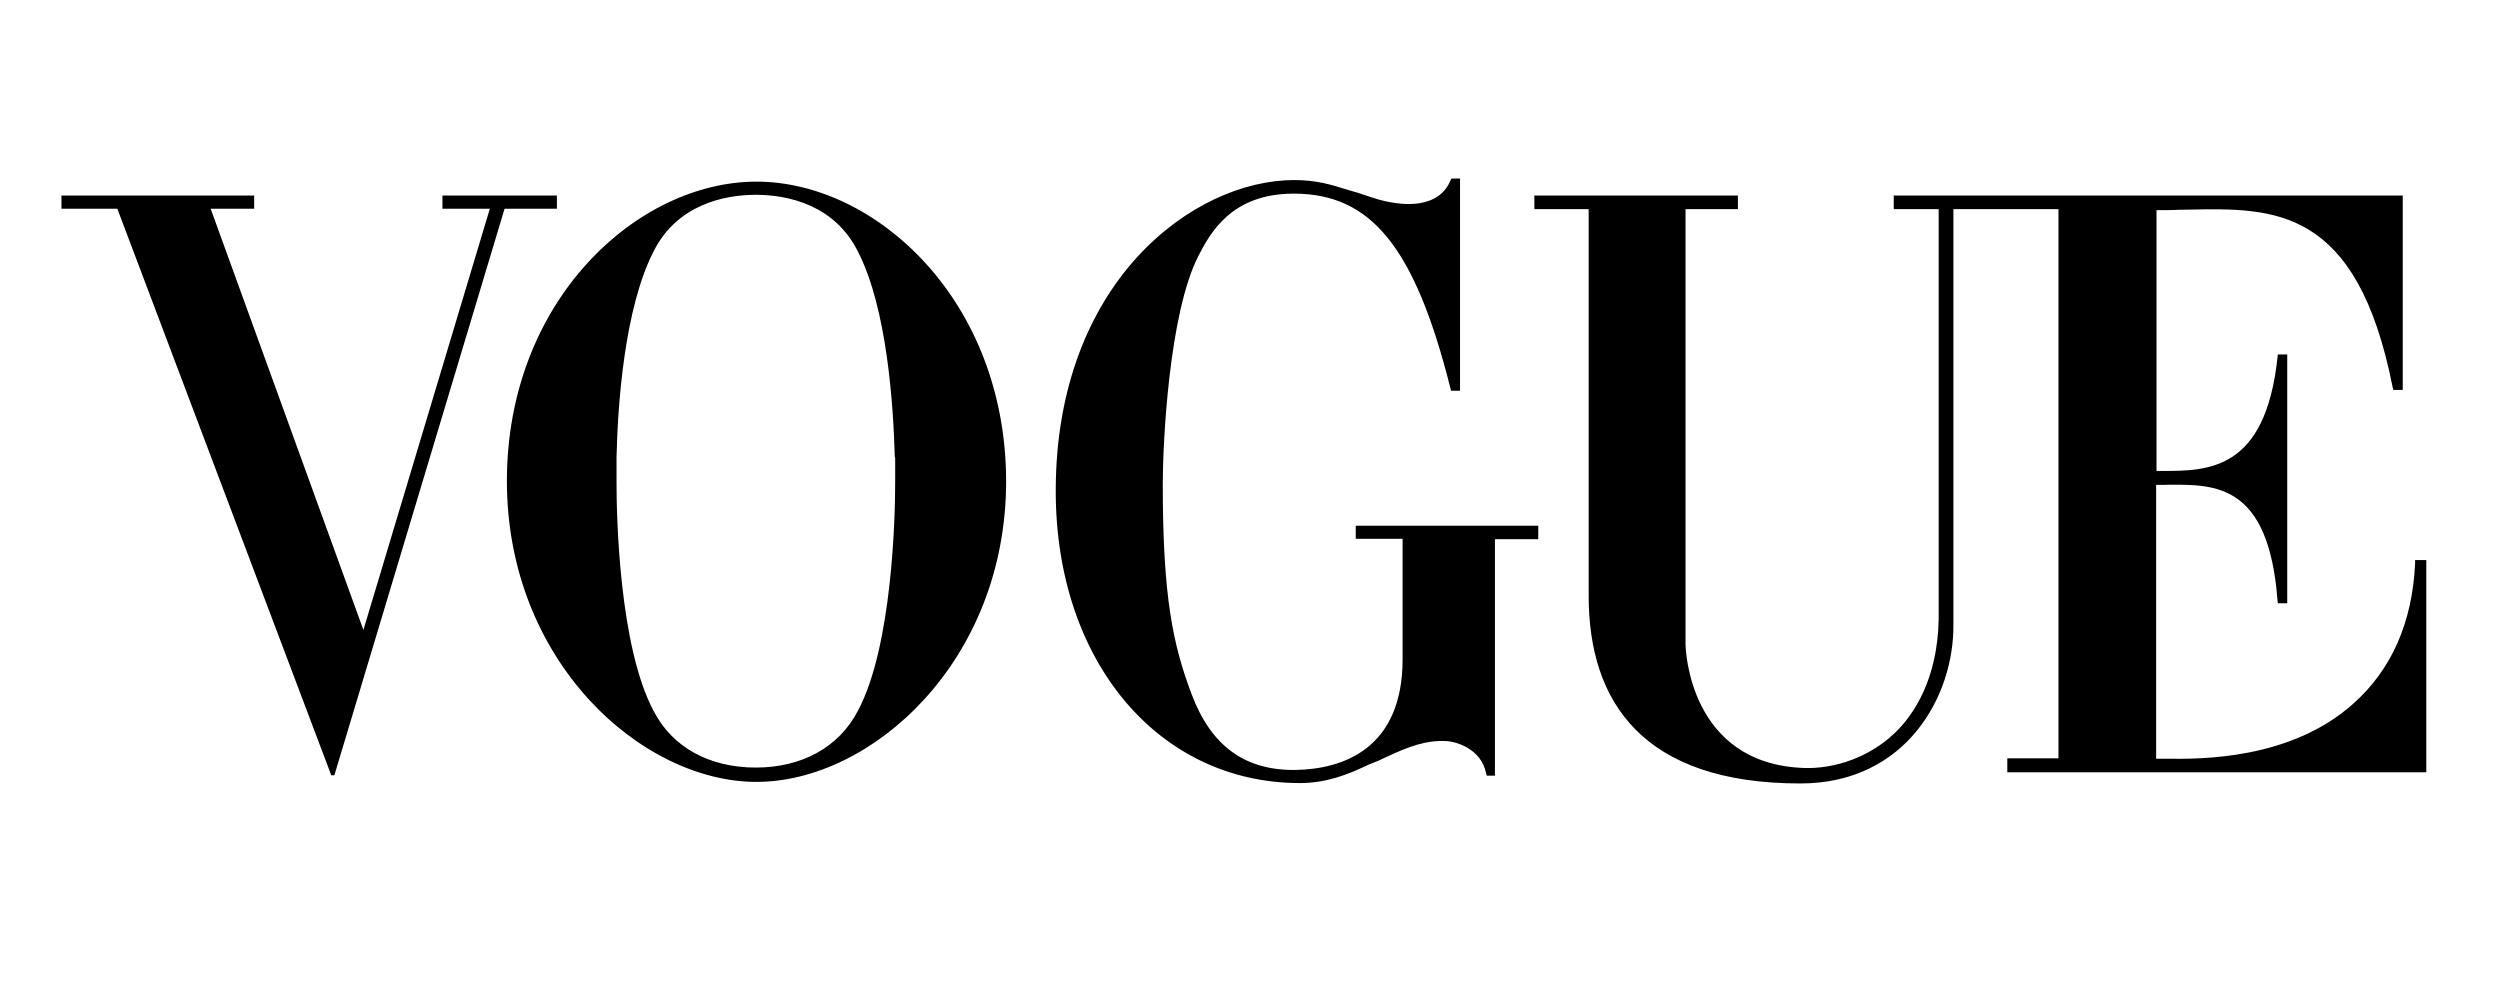 <svg version="1.0" preserveAspectRatio="xMidYMid meet" height="40" viewBox="0 0 75 30" zoomAndPan="magnify" width="100" xmlns:xlink="http://www.w3.org/1999/xlink" xmlns="http://www.w3.org/2000/svg"><defs><clipPath id="03e2a21289"><path clip-rule="nonzero" d="M 1.773 5.355 L 72.902 5.355 L 72.902 23.504 L 1.773 23.504 Z M 1.773 5.355"></path></clipPath></defs><g clip-path="url(#03e2a21289)"><path fill-rule="evenodd" fill-opacity="1" d="M 40.672 16.164 L 40.672 15.773 L 46.148 15.773 L 46.148 16.176 L 44.848 16.176 L 44.848 23.27 L 44.602 23.27 L 44.578 23.18 C 44.43 22.473 43.695 22.23 43.324 22.23 L 43.184 22.23 C 42.566 22.25 42.016 22.512 41.445 22.777 L 41.383 22.809 C 41.324 22.832 41.27 22.855 41.211 22.879 C 41.156 22.902 41.102 22.926 41.043 22.945 C 40.438 23.238 39.789 23.492 38.996 23.492 C 34.766 23.492 31.672 19.855 31.672 14.73 C 31.672 8.445 35.812 5.402 38.824 5.402 C 39.484 5.402 39.918 5.531 40.496 5.715 L 40.742 5.785 C 40.797 5.805 40.855 5.824 40.914 5.844 L 40.918 5.844 C 41.047 5.887 41.184 5.934 41.336 5.98 L 41.566 6.039 C 41.73 6.074 41.941 6.109 42.184 6.121 C 42.684 6.133 43.266 6.004 43.508 5.426 L 43.543 5.355 L 43.801 5.355 L 43.801 11.723 L 43.531 11.723 L 43.508 11.629 C 42.441 7.395 41.125 5.82 38.836 5.809 L 38.812 5.809 C 36.926 5.809 36.301 7.012 35.961 7.66 C 35.066 9.383 34.883 13.32 34.883 14.523 C 34.883 17.891 35.184 19.336 35.754 20.84 C 36.336 22.379 37.348 23.121 38.871 23.098 C 40.277 23.074 42.078 22.473 42.078 19.777 L 42.078 16.164 Z M 72.453 16.906 L 72.453 16.801 L 72.789 16.801 L 72.789 23.168 L 60.219 23.168 L 60.219 22.75 L 61.754 22.75 L 61.754 6.273 L 58.602 6.273 L 58.602 18.699 C 58.637 20.875 57.184 23.504 54.012 23.504 C 49.277 23.504 47.66 21.051 47.66 17.879 L 47.66 6.273 L 46.031 6.273 L 46.031 5.867 L 52.137 5.867 L 52.137 6.273 L 50.566 6.273 L 50.566 19.324 C 50.566 19.465 50.672 22.914 54.113 23.039 C 55.059 23.074 56.09 22.703 56.824 22.008 C 57.43 21.441 58.125 20.355 58.16 18.586 L 58.16 6.273 L 56.812 6.273 L 56.812 5.867 L 72.082 5.867 L 72.082 11.699 L 71.801 11.699 L 71.777 11.605 C 70.703 6.188 68.211 6.238 65.66 6.289 C 65.562 6.293 65.469 6.293 65.371 6.293 C 65.184 6.305 64.883 6.305 64.695 6.305 L 64.695 14.129 L 64.84 14.129 C 66.242 14.129 67.953 14.129 68.324 10.738 L 68.336 10.633 L 68.617 10.633 L 68.617 18.098 L 68.336 18.098 L 68.324 17.996 C 68.055 14.512 66.457 14.531 65.047 14.543 L 65.02 14.543 C 64.984 14.547 64.953 14.547 64.918 14.547 L 64.684 14.547 L 64.684 22.762 L 64.824 22.762 C 64.875 22.762 64.934 22.762 65.004 22.762 C 65.988 22.773 68.711 22.805 70.605 21.105 C 71.754 20.078 72.371 18.664 72.453 16.906 Z M 22.695 5.449 C 19.125 5.449 15.207 9.004 15.207 14.43 C 15.207 19.855 19.254 23.457 22.695 23.457 C 26.137 23.457 30.184 19.855 30.184 14.43 C 30.172 9.004 26.266 5.449 22.695 5.449 Z M 26.855 13.758 L 26.855 14.5 C 26.855 15.508 26.766 19.383 25.742 21.316 C 25.16 22.438 24.031 23.027 22.672 23.027 C 21.309 23.027 20.172 22.438 19.602 21.316 C 18.578 19.383 18.496 15.508 18.496 14.5 L 18.496 13.711 C 18.531 12.16 18.73 9.258 19.602 7.555 C 20.297 6.145 21.719 5.844 22.672 5.844 C 23.637 5.844 25.043 6.145 25.742 7.555 C 26.613 9.258 26.801 12.16 26.844 13.711 C 26.855 13.723 26.855 13.746 26.855 13.758 Z M 13.391 5.867 L 16.707 5.867 L 16.707 6.262 L 15.137 6.262 L 10.031 23.258 L 9.938 23.258 L 3.52 6.262 L 1.844 6.262 L 1.844 5.867 L 7.625 5.867 L 7.625 6.262 L 6.32 6.262 L 10.902 18.898 L 14.695 6.262 L 13.273 6.262 L 13.273 5.867 Z M 13.391 5.867" fill="#000000"></path></g></svg>